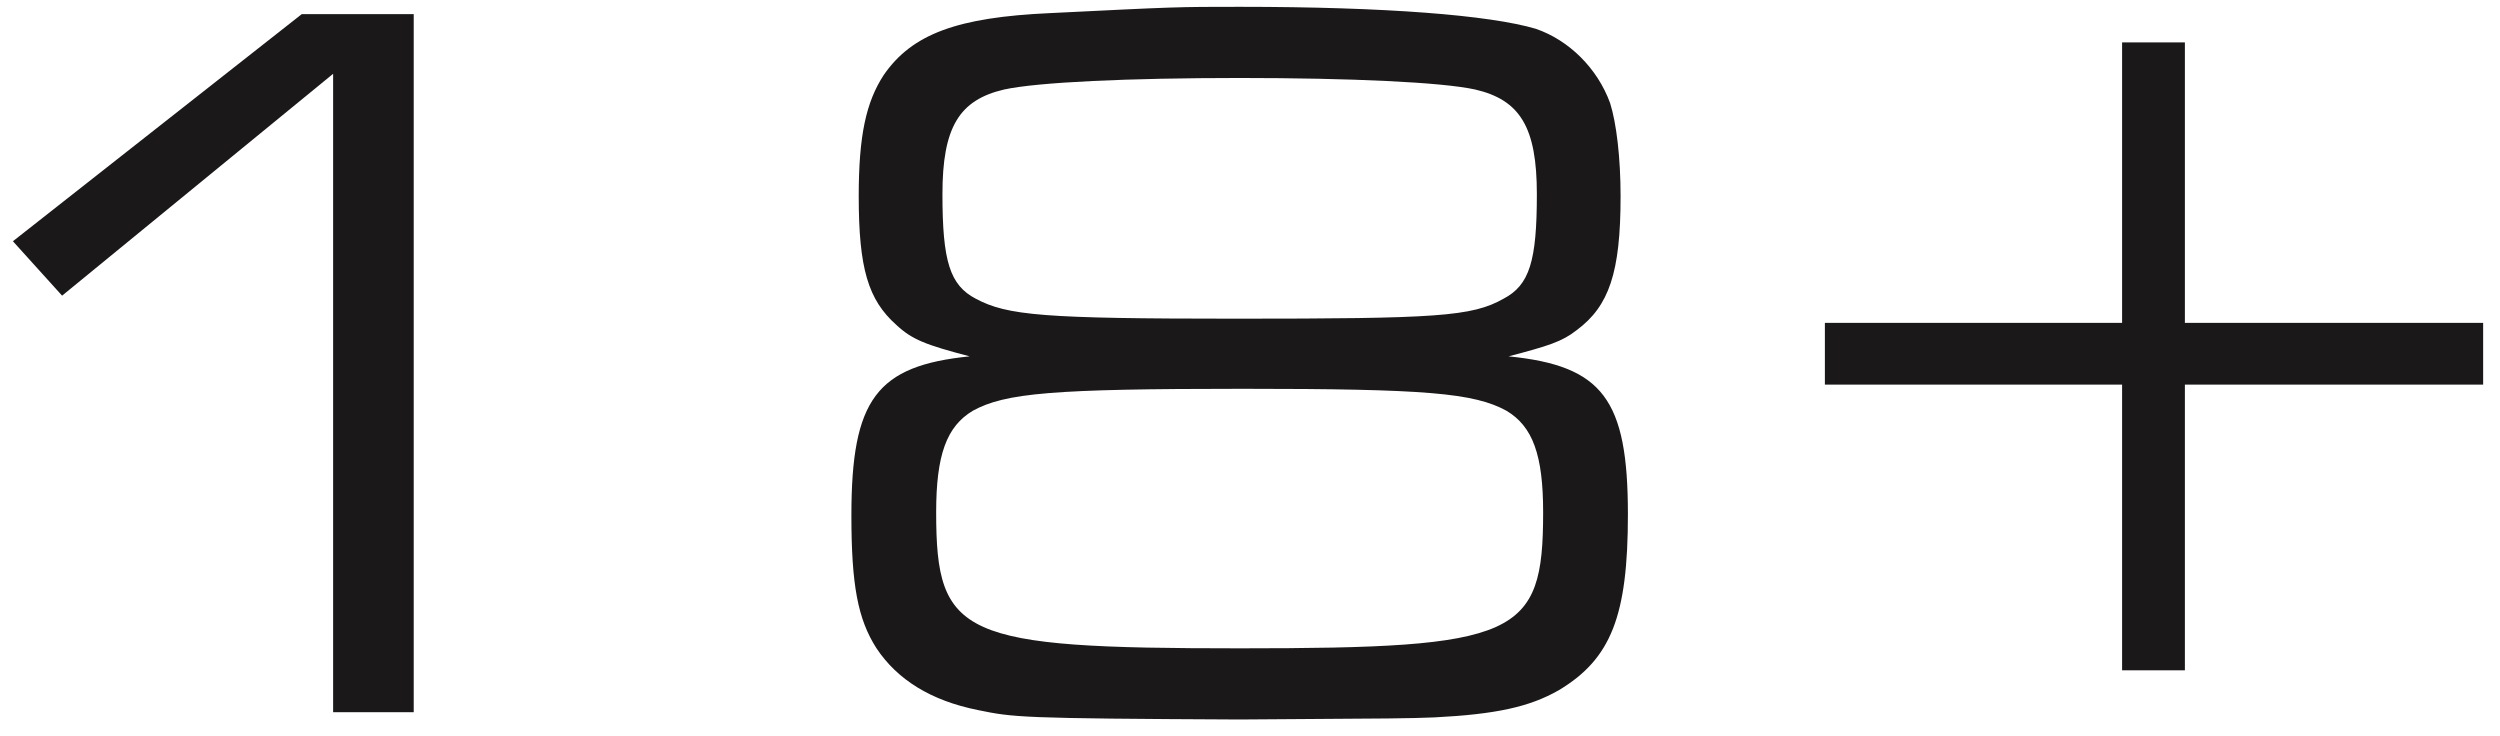<svg xmlns="http://www.w3.org/2000/svg" width="129" height="38" viewBox="0 0 129 38" fill="none"><g id="18+"><path d="M3.204 15.256L0.666 12.448L15.569 0.73H21.348V36.748H17.189V3.808L3.204 15.256Z" fill="#1B1819"></path><path d="M77.844 18.388C82.704 18.874 84 20.602 84 26.542C84 31.78 83.136 33.994 80.436 35.614C78.924 36.478 77.196 36.856 74.01 37.018C72.498 37.072 72.498 37.072 63.966 37.126C52.626 37.072 52.302 37.018 50.466 36.64C48.036 36.154 46.308 35.074 45.228 33.454C44.256 31.942 43.932 30.16 43.932 26.596C43.932 20.602 45.228 18.874 50.034 18.388C47.766 17.794 47.064 17.524 46.254 16.768C44.796 15.472 44.31 13.852 44.31 10.126C44.31 6.994 44.688 5.266 45.606 3.862C47.064 1.756 49.386 0.892 54.192 0.676C60.726 0.352 60.726 0.352 63.966 0.352C71.526 0.352 76.872 0.784 79.248 1.486C80.976 2.08 82.434 3.538 83.082 5.32C83.406 6.346 83.622 8.128 83.622 10.126C83.622 14.068 83.028 15.796 81.354 17.038C80.598 17.632 79.896 17.848 77.844 18.388ZM63.966 4.024C58.242 4.024 53.544 4.24 51.816 4.618C49.494 5.158 48.63 6.562 48.63 10.018C48.63 13.474 49.008 14.716 50.358 15.418C51.978 16.282 53.868 16.444 63.75 16.444C74.118 16.444 75.954 16.336 77.574 15.418C78.924 14.716 79.302 13.474 79.302 10.018C79.302 6.562 78.438 5.158 76.116 4.618C74.388 4.24 69.69 4.024 63.966 4.024ZM64.128 20.062C54.3 20.062 51.87 20.278 50.196 21.196C48.846 22.006 48.306 23.464 48.306 26.434C48.306 32.86 49.602 33.454 63.966 33.454C78.33 33.454 79.626 32.86 79.626 26.434C79.626 23.464 79.086 22.006 77.736 21.196C76.062 20.278 73.578 20.062 64.128 20.062Z" fill="#1B1819"></path><path d="M112.74 16.66H128.13V19.846H112.74V34.588H109.5V19.846H94.164V16.66H109.5V2.188H112.74V16.66Z" fill="#1B1819"></path></g></svg>